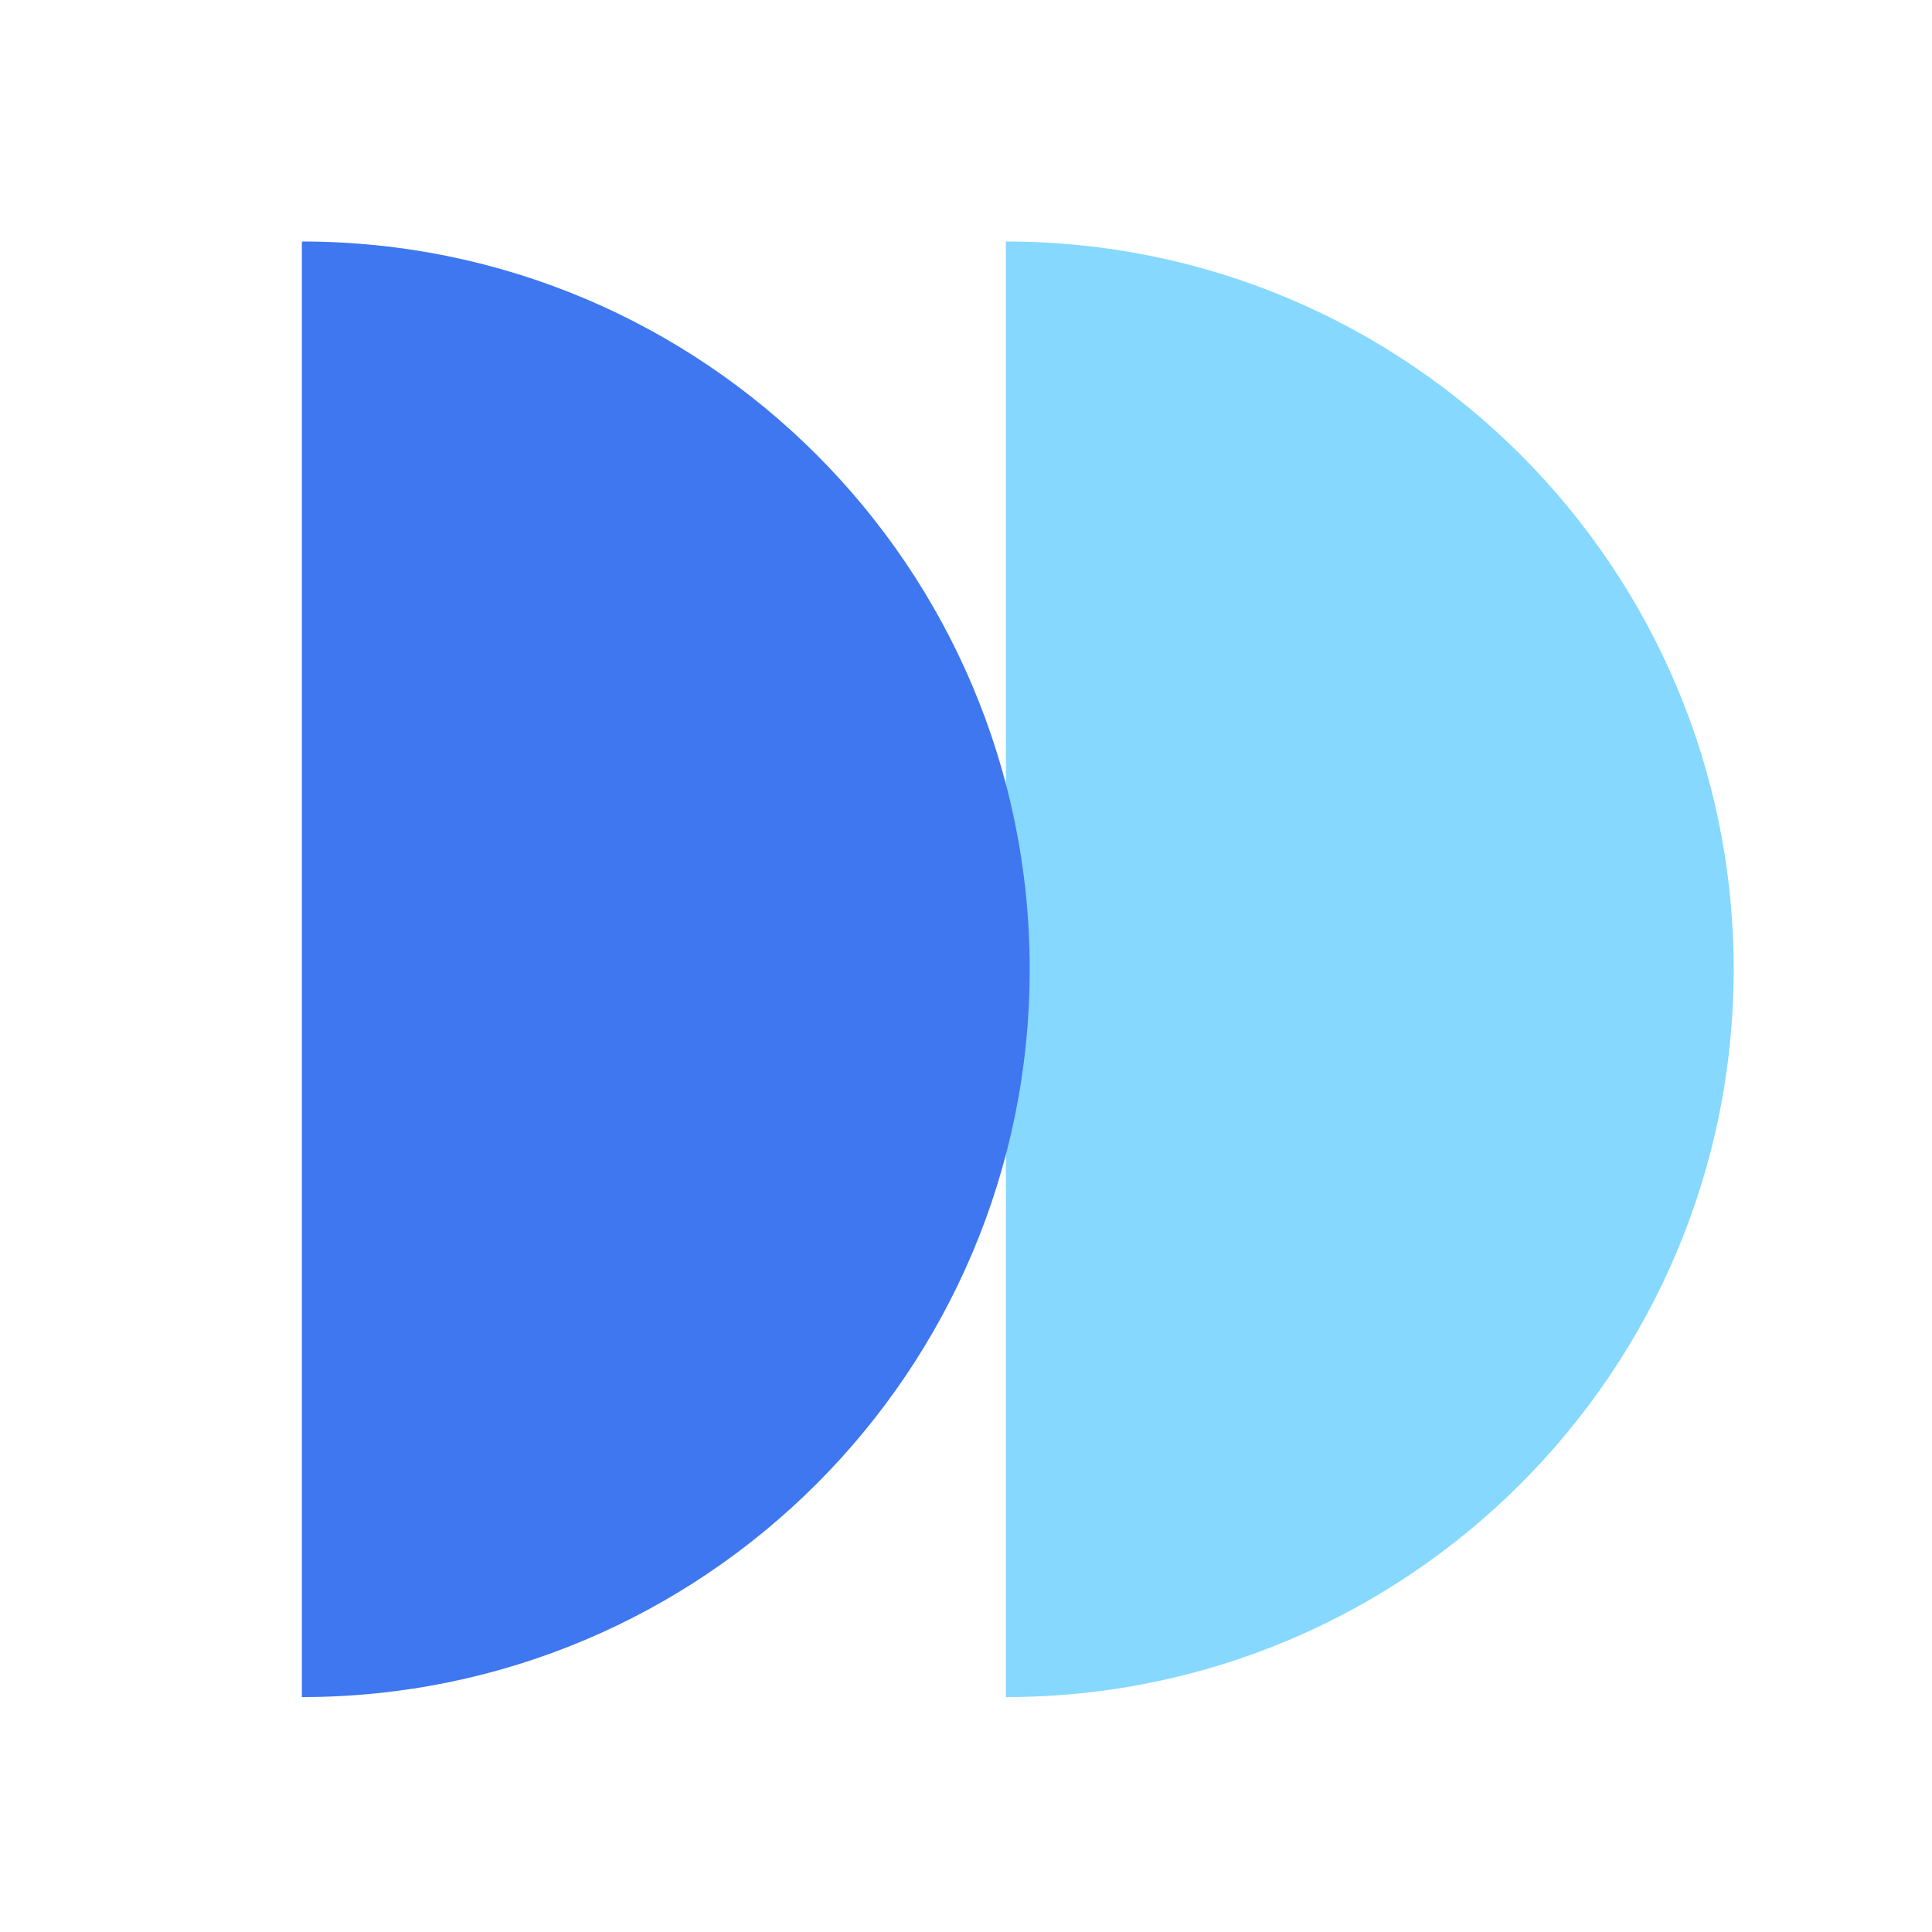 <svg width="32" height="32" viewBox="0 0 32 32" fill="none" xmlns="http://www.w3.org/2000/svg">
<rect width="32" height="32" fill="white"/>
<path d="M16.661 28.109C23.318 28.109 28.715 22.712 28.715 16.055C28.715 9.397 23.318 4 16.661 4L16.661 28.109Z" fill="#86D8FF"/>
<path d="M5 28.109C11.658 28.109 17.055 22.712 17.055 16.055C17.055 9.397 11.658 4 5 4L5 28.109Z" fill="#3E77EF"/>
</svg>

